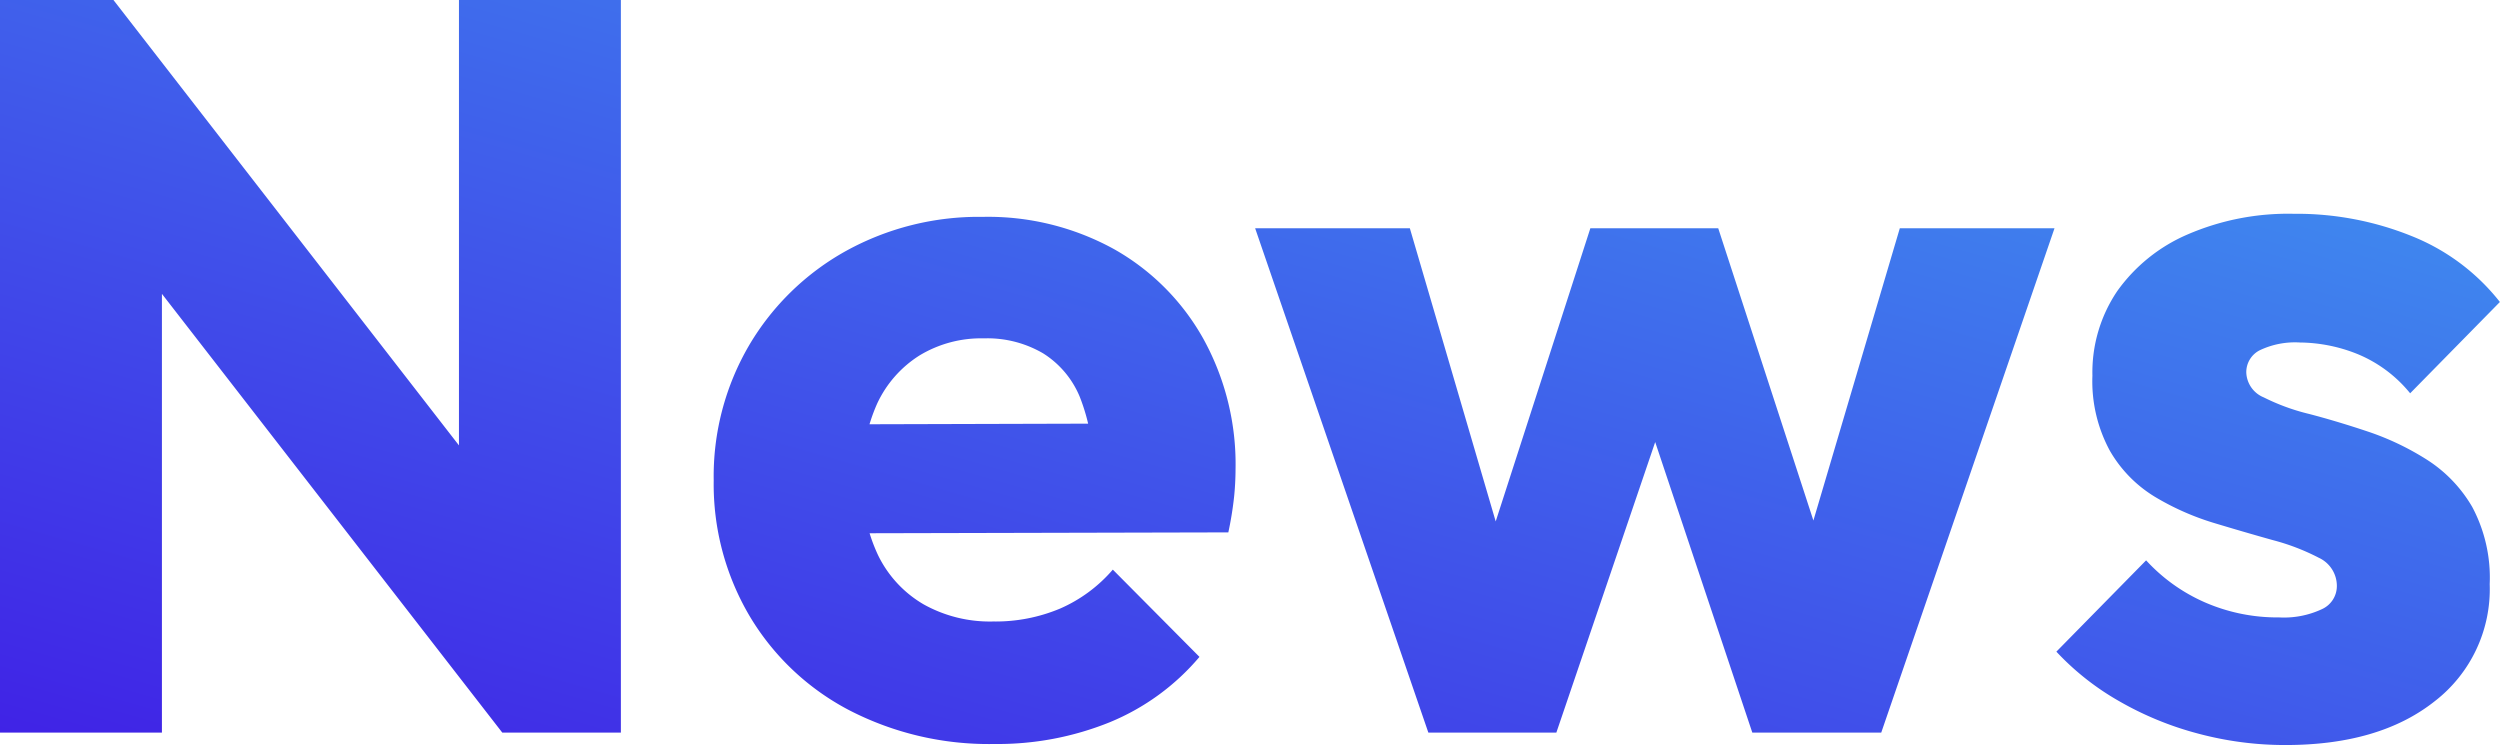<svg xmlns="http://www.w3.org/2000/svg" xmlns:xlink="http://www.w3.org/1999/xlink" width="151" height="45" viewBox="0 0 151 45">
  <defs>
    <linearGradient id="linear-gradient" x1="1" x2="0" y2="1" gradientUnits="objectBoundingBox">
      <stop offset="0" stop-color="#3f9ef0"/>
      <stop offset="1" stop-color="#4022e6"/>
    </linearGradient>
  </defs>
  <path id="パス_3389" data-name="パス 3389" d="M6.528-23.528V-67.776H13.38l2.928,8.837v35.411Zm30.337,0L10.951-56.933,13.38-67.776,39.294-34.371Zm0,0-2.616-8.837V-67.776h9.78v44.248Zm29.714.689a18.357,18.357,0,0,1-8.752-2.037,15.166,15.166,0,0,1-6.011-5.672,15.651,15.651,0,0,1-2.18-8.21,15.659,15.659,0,0,1,2.149-8.179,15.536,15.536,0,0,1,5.824-5.672,16.6,16.6,0,0,1,8.285-2.068,15.759,15.759,0,0,1,7.911,1.943,14.1,14.1,0,0,1,5.388,5.39,15.68,15.68,0,0,1,1.962,7.9,16.886,16.886,0,0,1-.093,1.724,20.808,20.808,0,0,1-.343,2.1l-26.1.063v-6.581L76.671-42.2l-4.111,2.758a11.706,11.706,0,0,0-.81-4.356,5.641,5.641,0,0,0-2.211-2.632,6.665,6.665,0,0,0-3.582-.909,7.181,7.181,0,0,0-3.893,1.034A6.843,6.843,0,0,0,59.509-43.4a10.5,10.5,0,0,0-.9,4.575,10.12,10.12,0,0,0,.966,4.607,6.947,6.947,0,0,0,2.741,2.946,8.208,8.208,0,0,0,4.2,1.034,10.077,10.077,0,0,0,4.049-.783,8.891,8.891,0,0,0,3.177-2.35L78.976-28.1a14.131,14.131,0,0,1-5.42,3.948A18.055,18.055,0,0,1,66.579-22.839ZM92.8-23.528,82.339-53.988h9.344l6.479,22.124-2.741.063,7.164-22.187h7.724L117.535-31.8l-2.8-.063,6.541-22.124h9.344l-10.465,30.46h-7.787l-7.039-21.058h2.367l-7.164,21.058Zm51.766.752a20.342,20.342,0,0,1-5.264-.689,19.5,19.5,0,0,1-4.8-1.974,15.984,15.984,0,0,1-3.769-2.977l5.42-5.515a10.554,10.554,0,0,0,3.551,2.538,10.968,10.968,0,0,0,4.485.909,5.409,5.409,0,0,0,2.585-.5,1.529,1.529,0,0,0,.9-1.379,1.873,1.873,0,0,0-1.09-1.724,13.335,13.335,0,0,0-2.772-1.065q-1.682-.47-3.551-1.034a15.854,15.854,0,0,1-3.551-1.567,7.818,7.818,0,0,1-2.741-2.789,8.8,8.8,0,0,1-1.059-4.544,8.757,8.757,0,0,1,1.5-5.108,10.113,10.113,0,0,1,4.236-3.416,15.3,15.3,0,0,1,6.416-1.253,18.543,18.543,0,0,1,7.133,1.347,12.8,12.8,0,0,1,5.326,3.98l-5.42,5.515A8.022,8.022,0,0,0,148.9-46.4a9.519,9.519,0,0,0-3.457-.689,4.954,4.954,0,0,0-2.429.47,1.48,1.48,0,0,0-.81,1.347,1.69,1.69,0,0,0,1.059,1.5,12.769,12.769,0,0,0,2.741,1q1.682.439,3.551,1.065a16.3,16.3,0,0,1,3.551,1.692,8.364,8.364,0,0,1,2.741,2.852,9.08,9.08,0,0,1,1.059,4.669,8.556,8.556,0,0,1-3.333,7.082Q150.24-22.776,144.571-22.776Z" transform="translate(-6.528 67.776)" fill="url(#linear-gradient)"/>
</svg>
